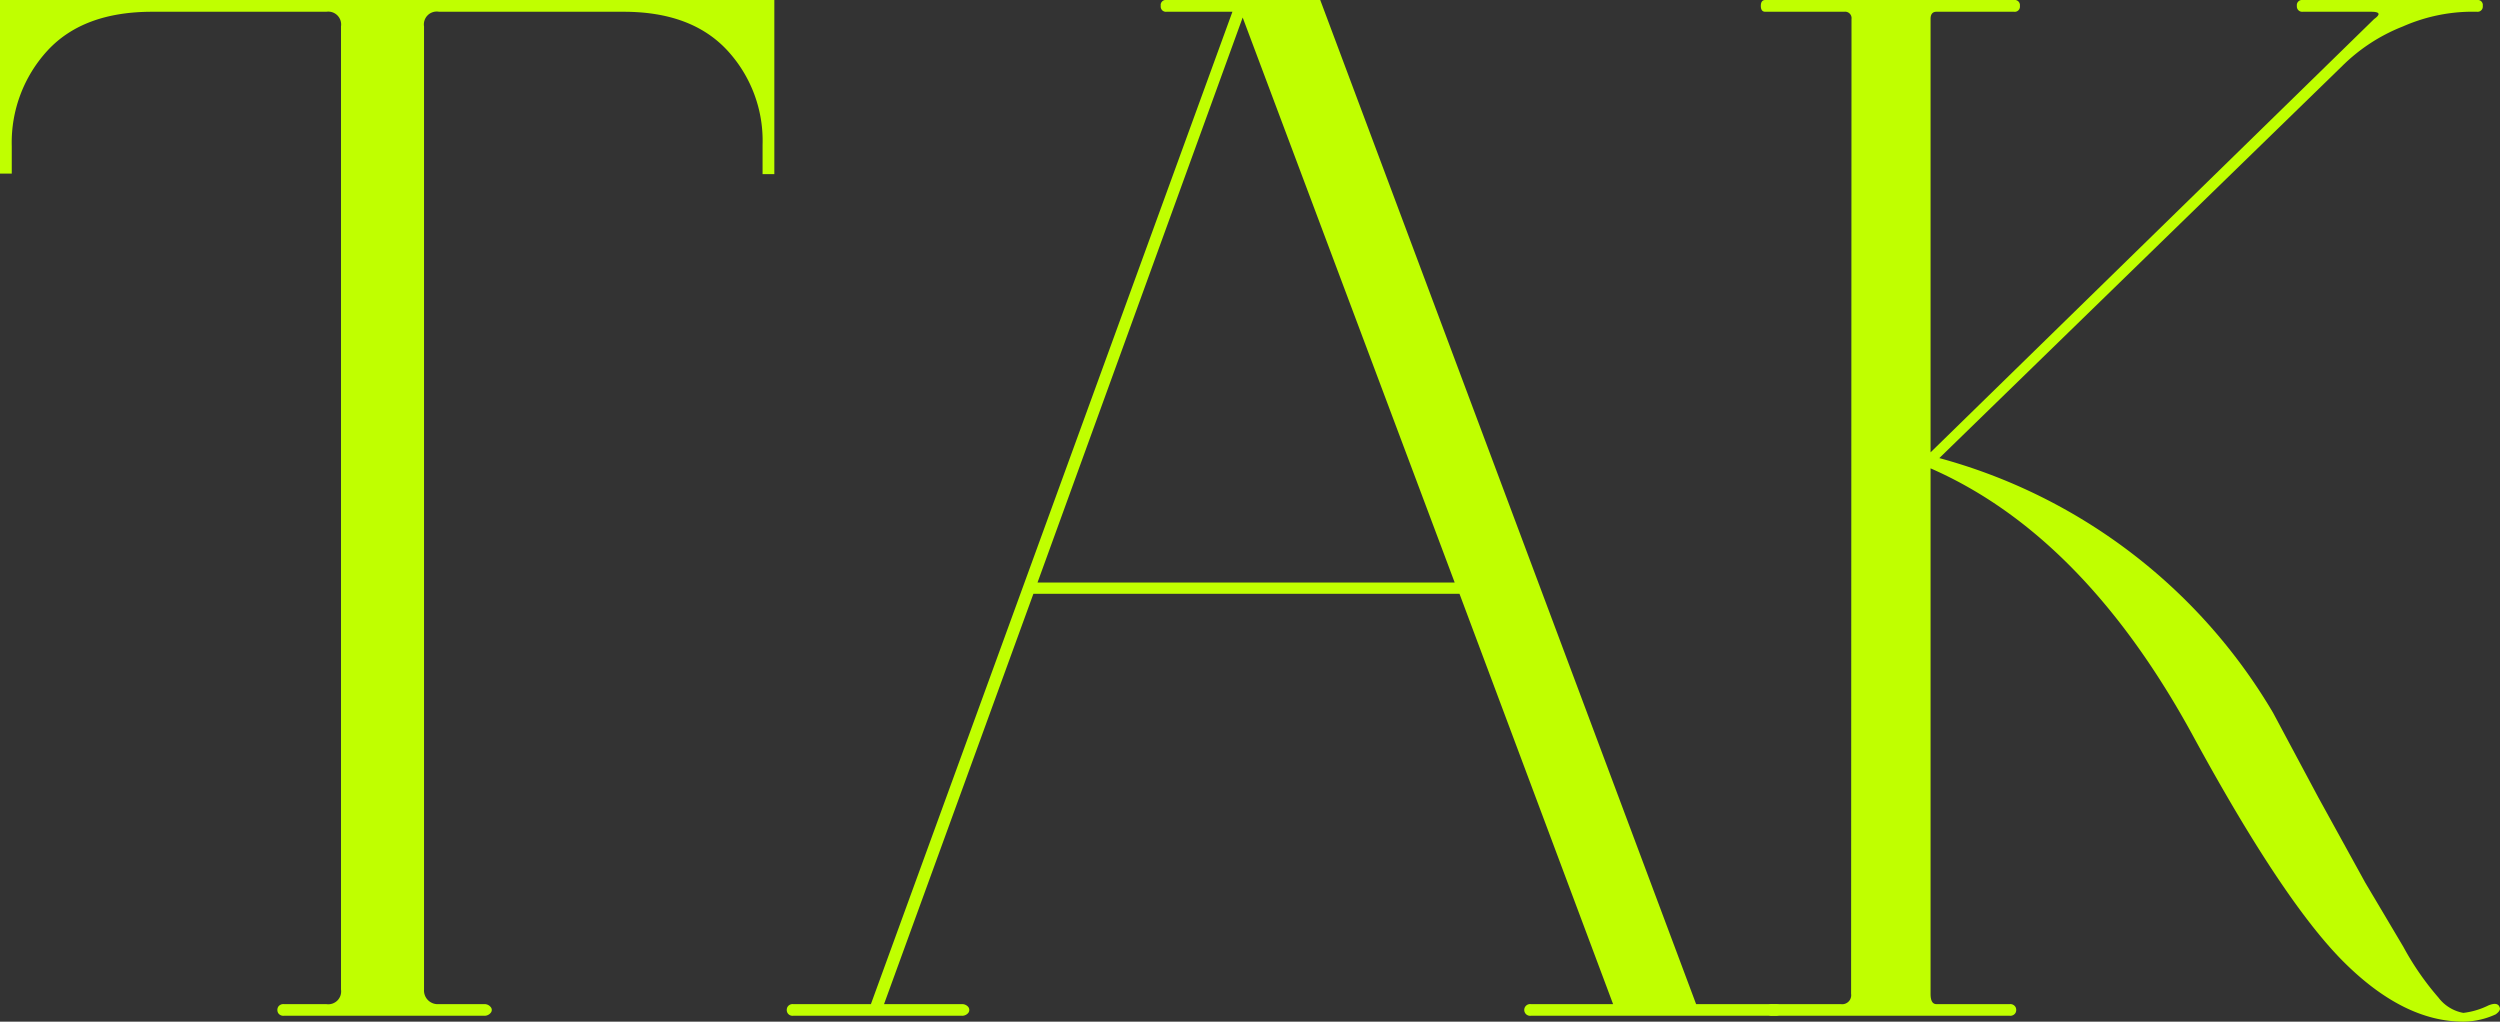 <?xml version="1.0" encoding="UTF-8"?> <svg xmlns="http://www.w3.org/2000/svg" viewBox="0 0 182.77 74.69"><rect x="0" y="0" width="182.77" height="74.69" fill="#333333" stroke="none"/> <defs> <style>.cls-1{fill:#c0ff00;}</style> </defs> <g id="Слой_2" data-name="Слой 2"> <g id="Слой_1-2" data-name="Слой 1"> <path class="cls-1" d="M11.13.86c-3.36,0-5.9.94-7.65,2.83a9.93,9.93,0,0,0-2.62,7v2H0V0H56.61V12.73h-.86V10.59a9.72,9.72,0,0,0-2.62-6.95C51.38,1.78,48.87.86,45.59.86H32.1A.94.94,0,0,0,31,1.93V72.34a1,1,0,0,0,1.07,1.07h3.32a.57.57,0,0,1,.48.21.32.32,0,0,1,0,.43.57.57,0,0,1-.48.21H20.76a.44.44,0,0,1-.43-.21.47.47,0,0,1,0-.43.44.44,0,0,1,.43-.21h3.1a.94.94,0,0,0,1.07-1.07V1.93A.94.94,0,0,0,23.86.86Z"></path> <path class="cls-1" d="M85.28.86a.38.38,0,0,1-.42-.43A.37.37,0,0,1,85.28,0H96.52L124,73.41h5.78a.57.57,0,0,1,.48.21.32.32,0,0,1,0,.43.57.57,0,0,1-.48.21H111.93a.43.43,0,1,1,0-.85h6l-11.23-30H75.55l-10.92,30H70.3a.58.58,0,0,1,.49.21.35.35,0,0,1,0,.43.58.58,0,0,1-.49.21H58a.43.43,0,0,1-.43-.21.47.47,0,0,1,0-.43.43.43,0,0,1,.43-.21h5.67L74.9,42.59,90.1.86Zm5.57.42-15,41.31h30.5Z"></path> <path class="cls-1" d="M135.36,1.39a.47.47,0,0,0-.53-.53h-5.78c-.21,0-.32-.15-.32-.43s.11-.43.32-.43h18.19a.38.38,0,0,1,.43.43.38.38,0,0,1-.43.43h-5.67c-.29,0-.43.18-.43.53V33.07L173.57,1.39c.49-.35.42-.53-.22-.53h-5a.39.39,0,0,1-.43-.43.38.38,0,0,1,.43-.43h12.74a.37.37,0,0,1,.42.43.38.38,0,0,1-.42.43h-.65a12.64,12.64,0,0,0-4.76,1.07,13.08,13.08,0,0,0-4.44,2.89L141.78,33.49a40.7,40.7,0,0,1,24.4,18.62l3.32,6.21,3.42,6.21,2.79,4.7a20.51,20.51,0,0,0,2.56,3.7,2.94,2.94,0,0,0,1.82,1.12,5.58,5.58,0,0,0,1.82-.54c.5-.21.79-.14.86.22,0,.14-.11.28-.32.43a5.77,5.77,0,0,1-2.36.53q-4.38,0-8.77-4.39T160.4,53.93q-8-14.76-19.26-19.69V72.66c0,.5.14.75.43.75h5.35a.44.44,0,0,1,.43.21.47.47,0,0,1,0,.43.44.44,0,0,1-.43.21H129.58a.42.42,0,0,1-.42-.21.42.42,0,0,1,0-.43.42.42,0,0,1,.42-.21h5a.66.66,0,0,0,.75-.75Z"></path> </g> </g> </svg> 
